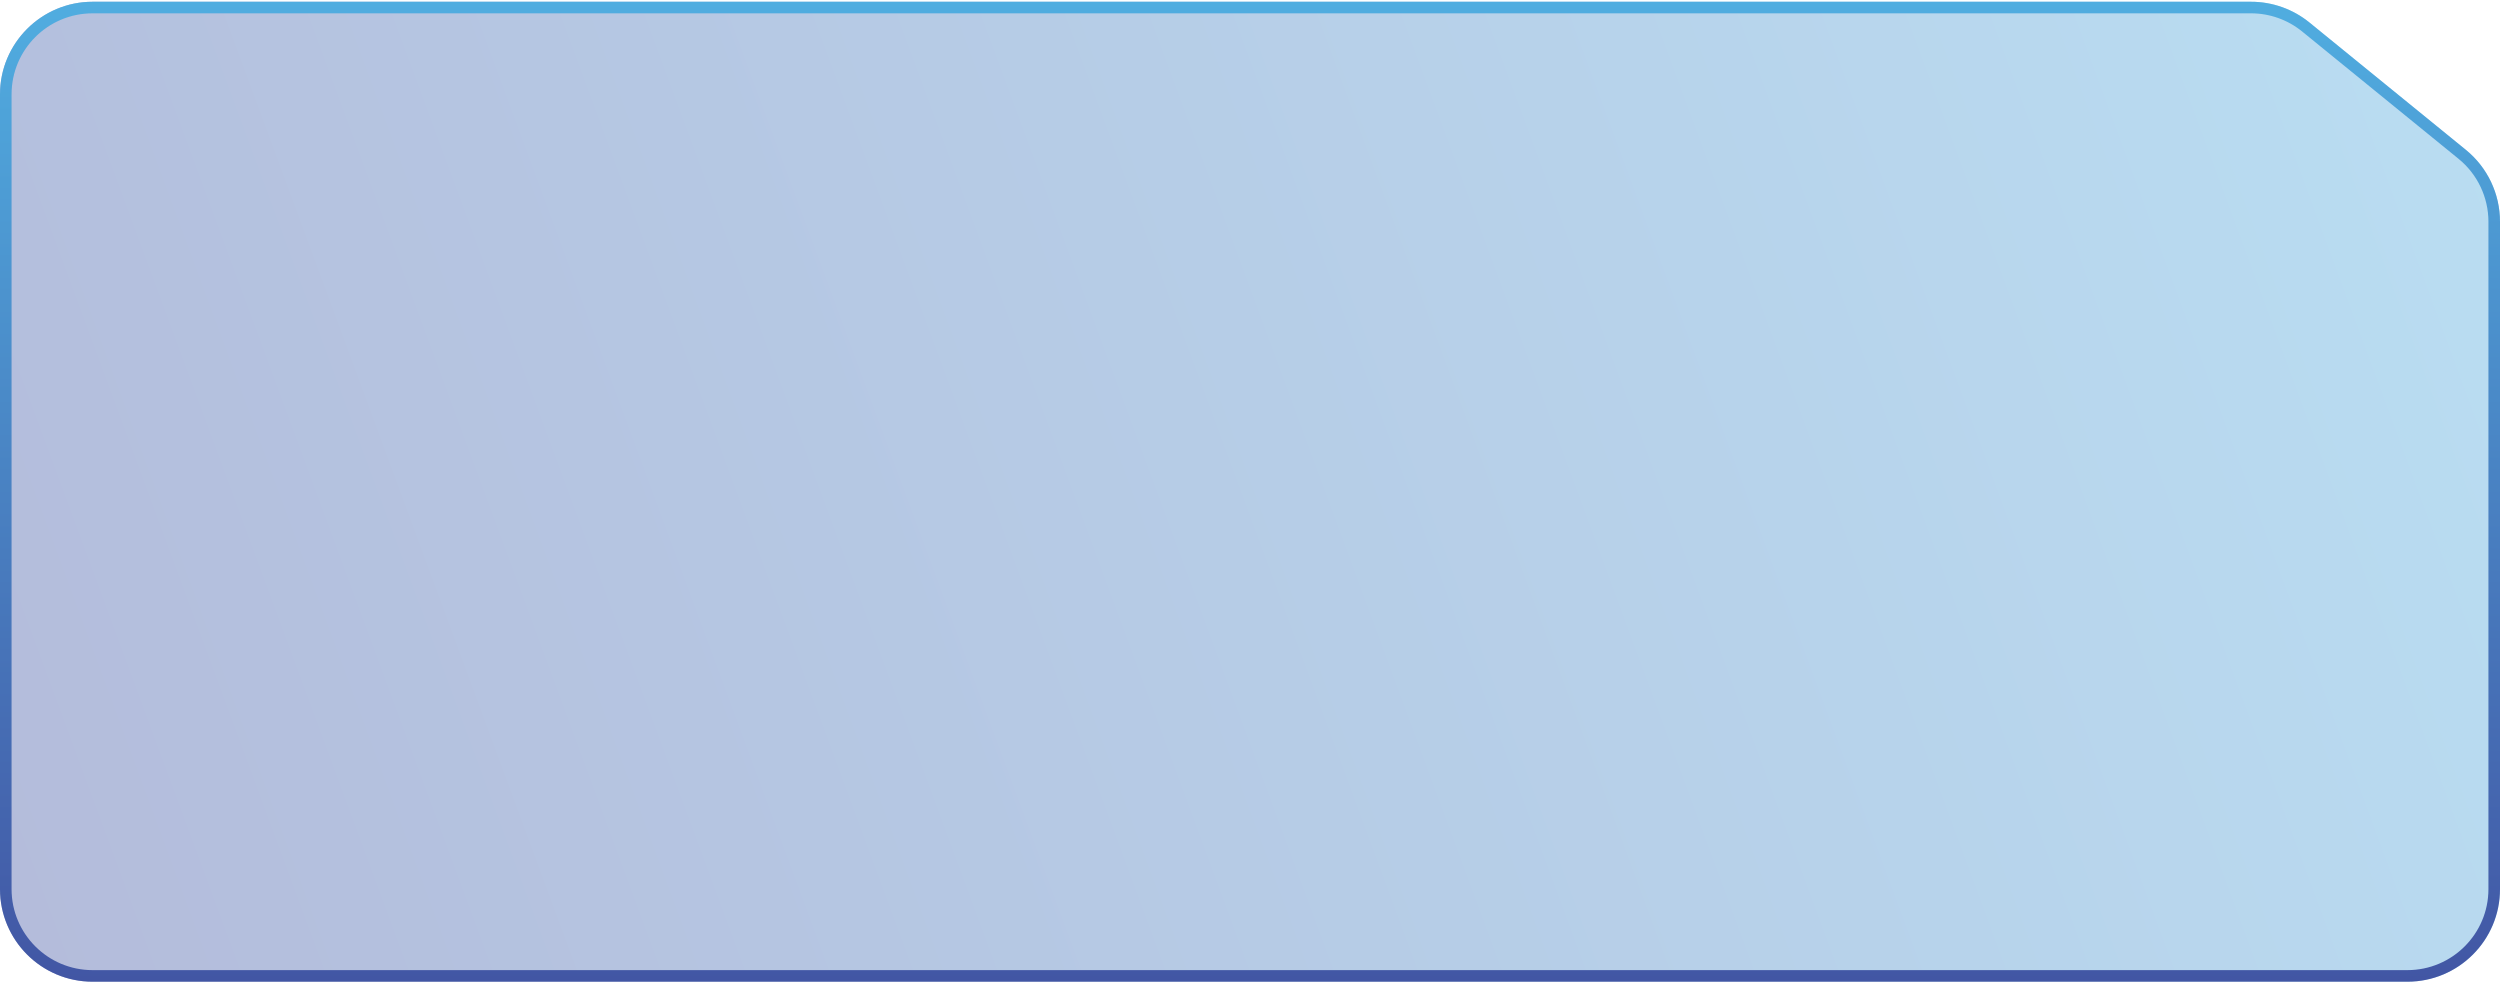 <svg width="648" height="255" viewBox="0 0 648 255" fill="none" xmlns="http://www.w3.org/2000/svg">
<g filter="url(#filter0_b_552_83425)">
<path d="M598.618 5.842L639.152 38.841C644.751 43.399 648 50.234 648 57.453V230.455C648 243.709 637.255 254.455 624 254.455H24C10.745 254.455 0 243.709 0 230.455V24.455C0 11.2 10.745 0.455 24 0.455H583.466C588.986 0.455 594.337 2.357 598.618 5.842Z" fill="url(#paint0_linear_552_83425)" fill-opacity="0.4"/>
<path d="M638.205 40.005L597.671 7.006C593.658 3.739 588.641 1.955 583.466 1.955H24C11.574 1.955 1.5 12.028 1.5 24.455V230.455C1.5 242.881 11.574 252.955 24 252.955H624C636.426 252.955 646.5 242.881 646.5 230.455V57.453C646.5 50.686 643.454 44.277 638.205 40.005Z" stroke="url(#paint1_linear_552_83425)" stroke-width="3"/>
</g>
<defs>
<filter id="filter0_b_552_83425" x="-40" y="-39.545" width="728" height="334" filterUnits="userSpaceOnUse" color-interpolation-filters="sRGB">
<feFlood flood-opacity="0" result="BackgroundImageFix"/>
<feGaussianBlur in="BackgroundImageFix" stdDeviation="20"/>
<feComposite in2="SourceAlpha" operator="in" result="effect1_backgroundBlur_552_83425"/>
<feBlend mode="normal" in="SourceGraphic" in2="effect1_backgroundBlur_552_83425" result="shape"/>
</filter>
<linearGradient id="paint0_linear_552_83425" x1="635.85" y1="-66.743" x2="-31.775" y2="179.679" gradientUnits="userSpaceOnUse">
<stop stop-color="#50ADE0"/>
<stop offset="1" stop-color="#4256A4"/>
</linearGradient>
<linearGradient id="paint1_linear_552_83425" x1="324" y1="0.455" x2="324" y2="254.455" gradientUnits="userSpaceOnUse">
<stop stop-color="#50ADE0"/>
<stop offset="1" stop-color="#4256A4"/>
</linearGradient>
</defs>
</svg>
